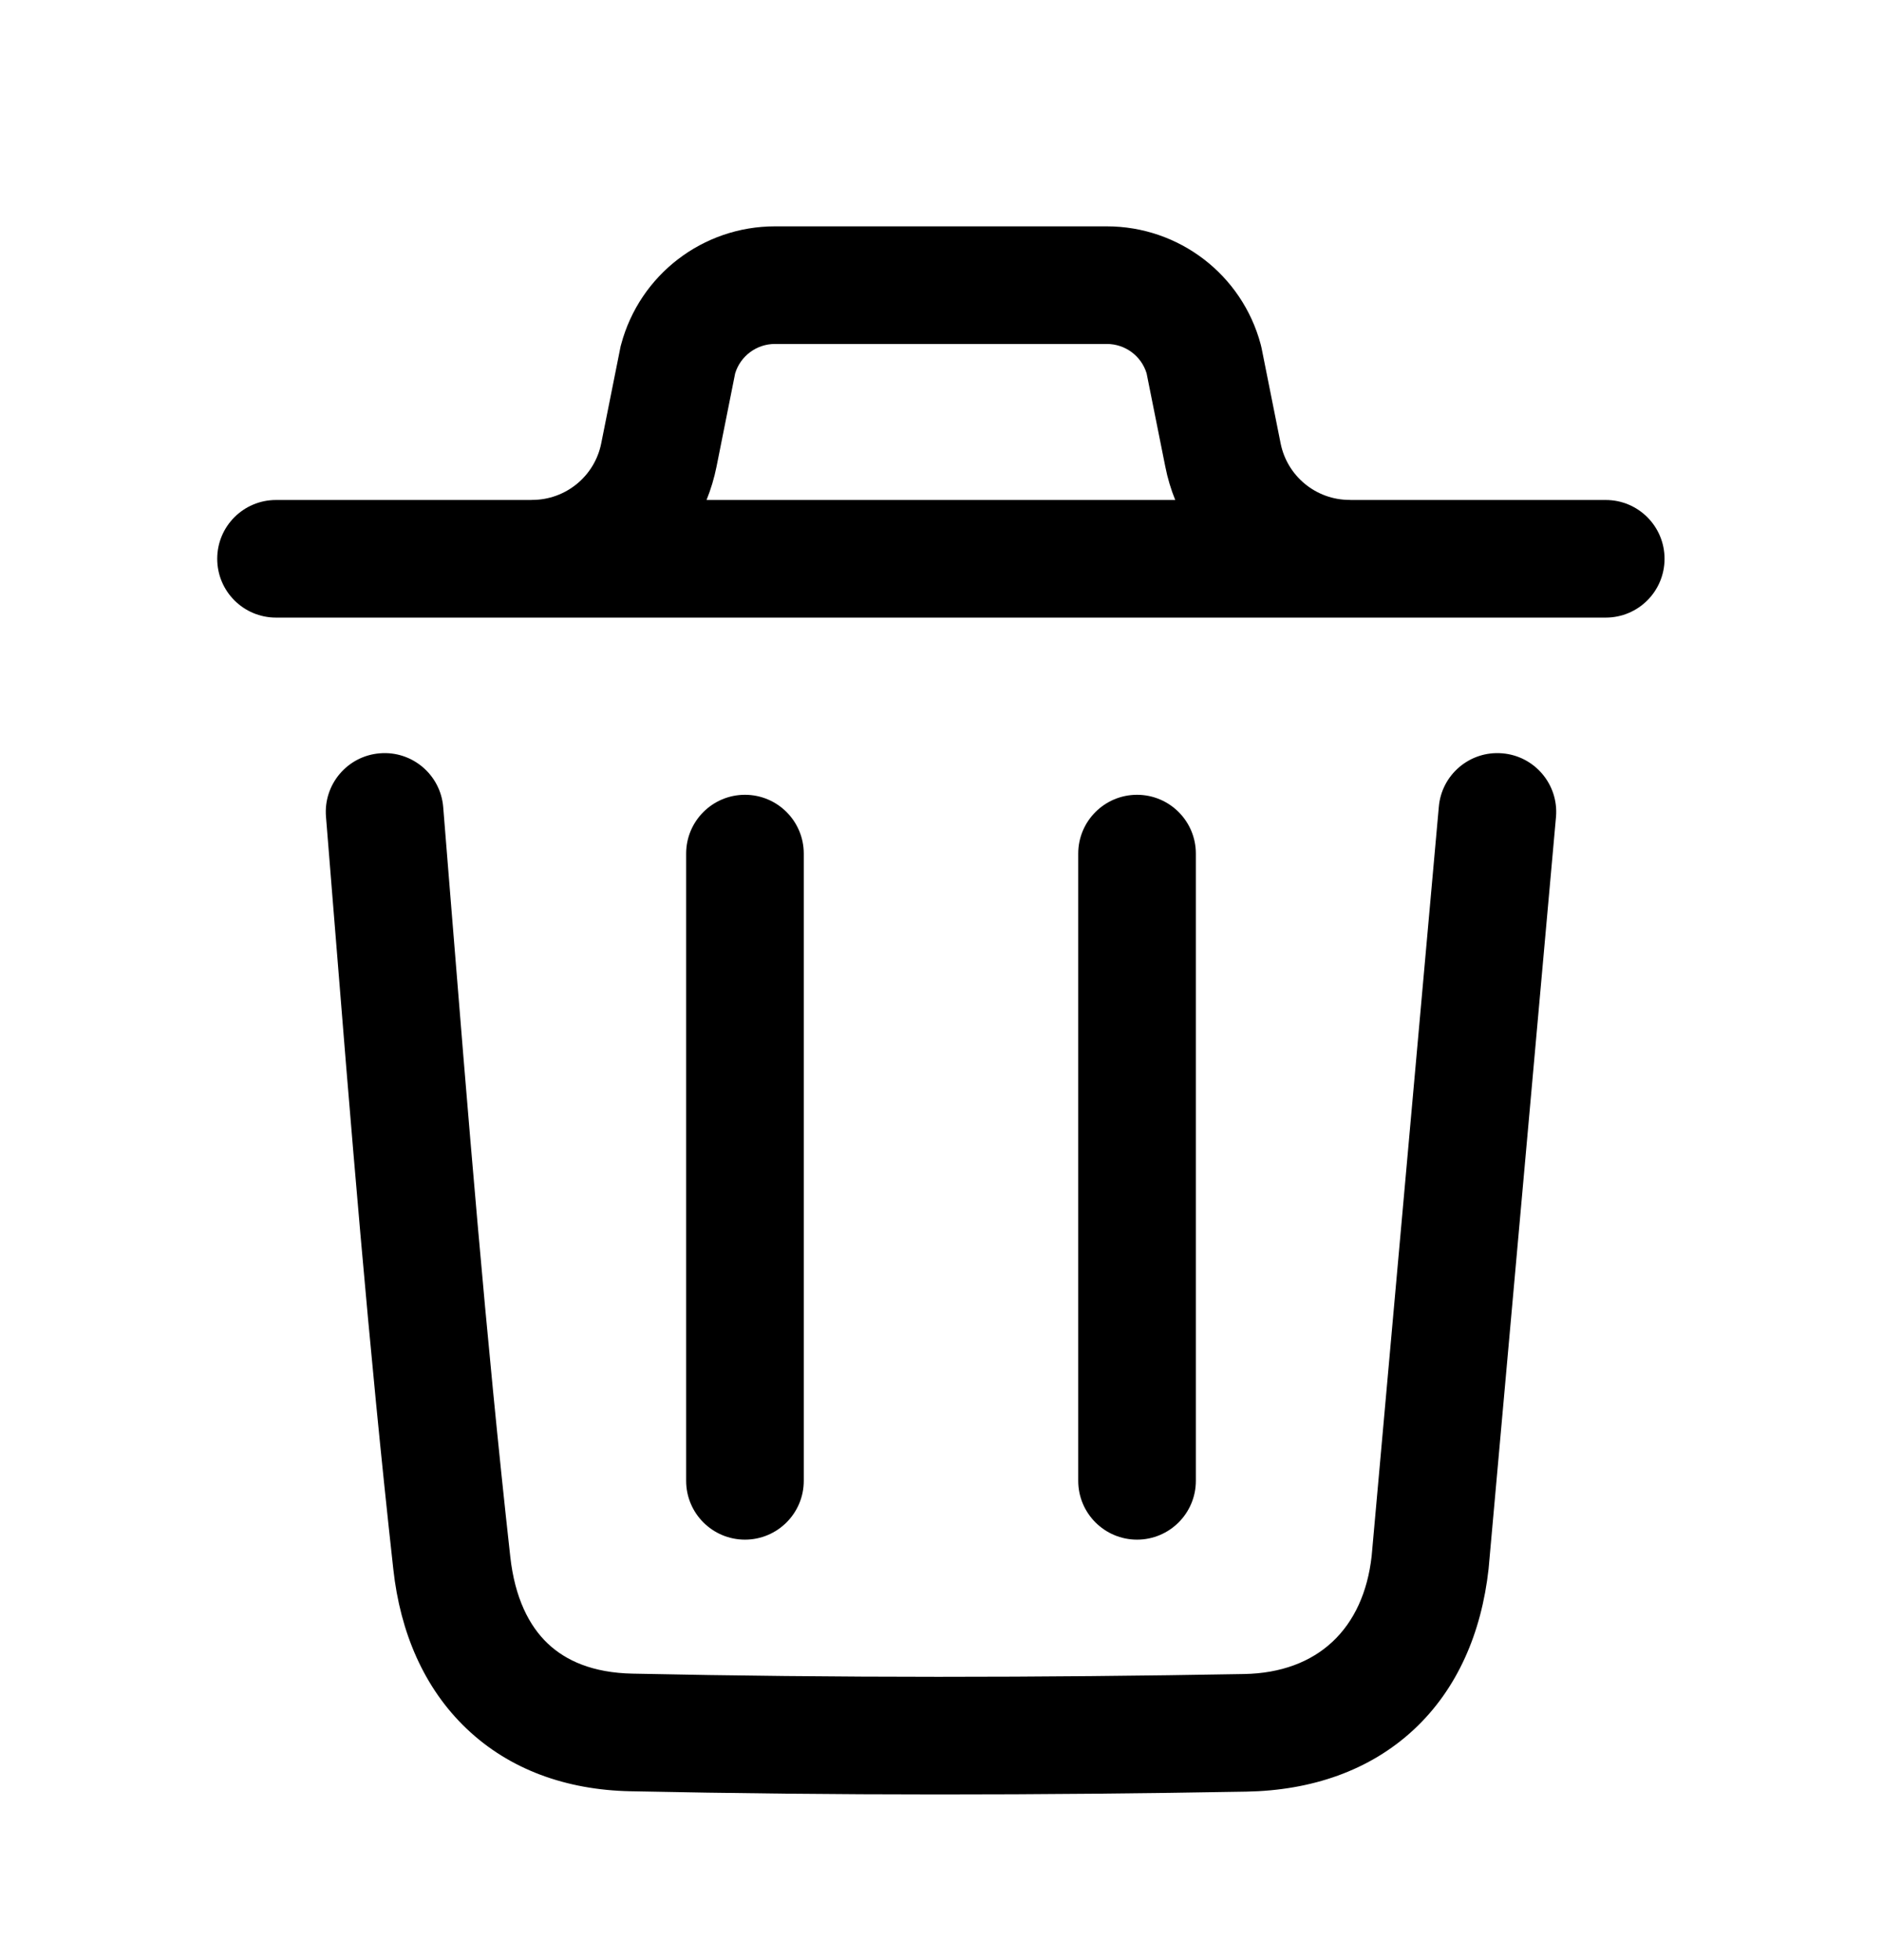 <svg width="24" height="25" viewBox="0 0 24 25" fill="none" xmlns="http://www.w3.org/2000/svg">
<path fill-rule="evenodd" clip-rule="evenodd" d="M9.882 2.887C8.965 2.887 8.159 3.502 7.921 4.393C7.916 4.408 7.913 4.424 7.91 4.439L7.667 5.655C7.583 6.074 7.214 6.376 6.787 6.376L6.767 6.377H3.52C3.105 6.377 2.77 6.713 2.77 7.127C2.77 7.541 3.105 7.877 3.52 7.877H20.477C20.892 7.877 21.227 7.541 21.227 7.127C21.227 6.713 20.892 6.377 20.477 6.377H17.23L17.21 6.376C16.783 6.376 16.415 6.074 16.331 5.655L16.088 4.439C16.084 4.424 16.081 4.408 16.077 4.393C15.839 3.502 15.033 2.887 14.115 2.887H9.882ZM14.987 6.377C14.932 6.241 14.889 6.098 14.86 5.95L14.622 4.762C14.555 4.54 14.349 4.387 14.115 4.387H9.882C9.648 4.387 9.443 4.54 9.375 4.762L9.138 5.949C9.108 6.098 9.065 6.241 9.01 6.377H14.987Z" fill="#151E29" style="fill:#151E29;fill:color(display-p3 0.082 0.118 0.161);fill-opacity:1;"/>
<path d="M10.25 10.887C10.25 10.473 9.914 10.137 9.5 10.137C9.086 10.137 8.75 10.473 8.75 10.887V18.887C8.75 19.301 9.086 19.637 9.5 19.637C9.914 19.637 10.25 19.301 10.25 18.887V10.887Z" fill="#151E29" style="fill:#151E29;fill:color(display-p3 0.082 0.118 0.161);fill-opacity:1;"/>
<path d="M14.5 10.137C14.914 10.137 15.25 10.473 15.25 10.887V18.887C15.25 19.301 14.914 19.637 14.5 19.637C14.086 19.637 13.75 19.301 13.75 18.887V10.887C13.75 10.473 14.086 10.137 14.5 10.137Z" fill="#151E29" style="fill:#151E29;fill:color(display-p3 0.082 0.118 0.161);fill-opacity:1;"/>
<path d="M19.843 10.415C19.876 10.003 19.569 9.641 19.156 9.608C18.743 9.574 18.381 9.882 18.348 10.295L17.492 19.845C17.389 20.772 16.805 21.334 15.866 21.351C13.265 21.398 10.663 21.401 8.066 21.346C7.56 21.336 7.215 21.181 6.984 20.961C6.749 20.738 6.565 20.382 6.507 19.852C6.194 17.029 5.966 14.195 5.738 11.364C5.709 11.007 5.681 10.651 5.652 10.295C5.619 9.882 5.257 9.574 4.844 9.608C4.431 9.641 4.124 10.003 4.157 10.415C4.185 10.767 4.214 11.119 4.242 11.471C4.471 14.322 4.701 17.175 5.016 20.017C5.104 20.817 5.405 21.529 5.949 22.047C6.496 22.569 7.221 22.829 8.035 22.846C10.654 22.901 13.276 22.898 15.893 22.851C16.723 22.836 17.465 22.584 18.027 22.062C18.586 21.543 18.893 20.823 18.983 20.01L19.843 10.415Z" fill="#151E29" style="fill:#151E29;fill:color(display-p3 0.082 0.118 0.161);fill-opacity:1;"/>
</svg>
